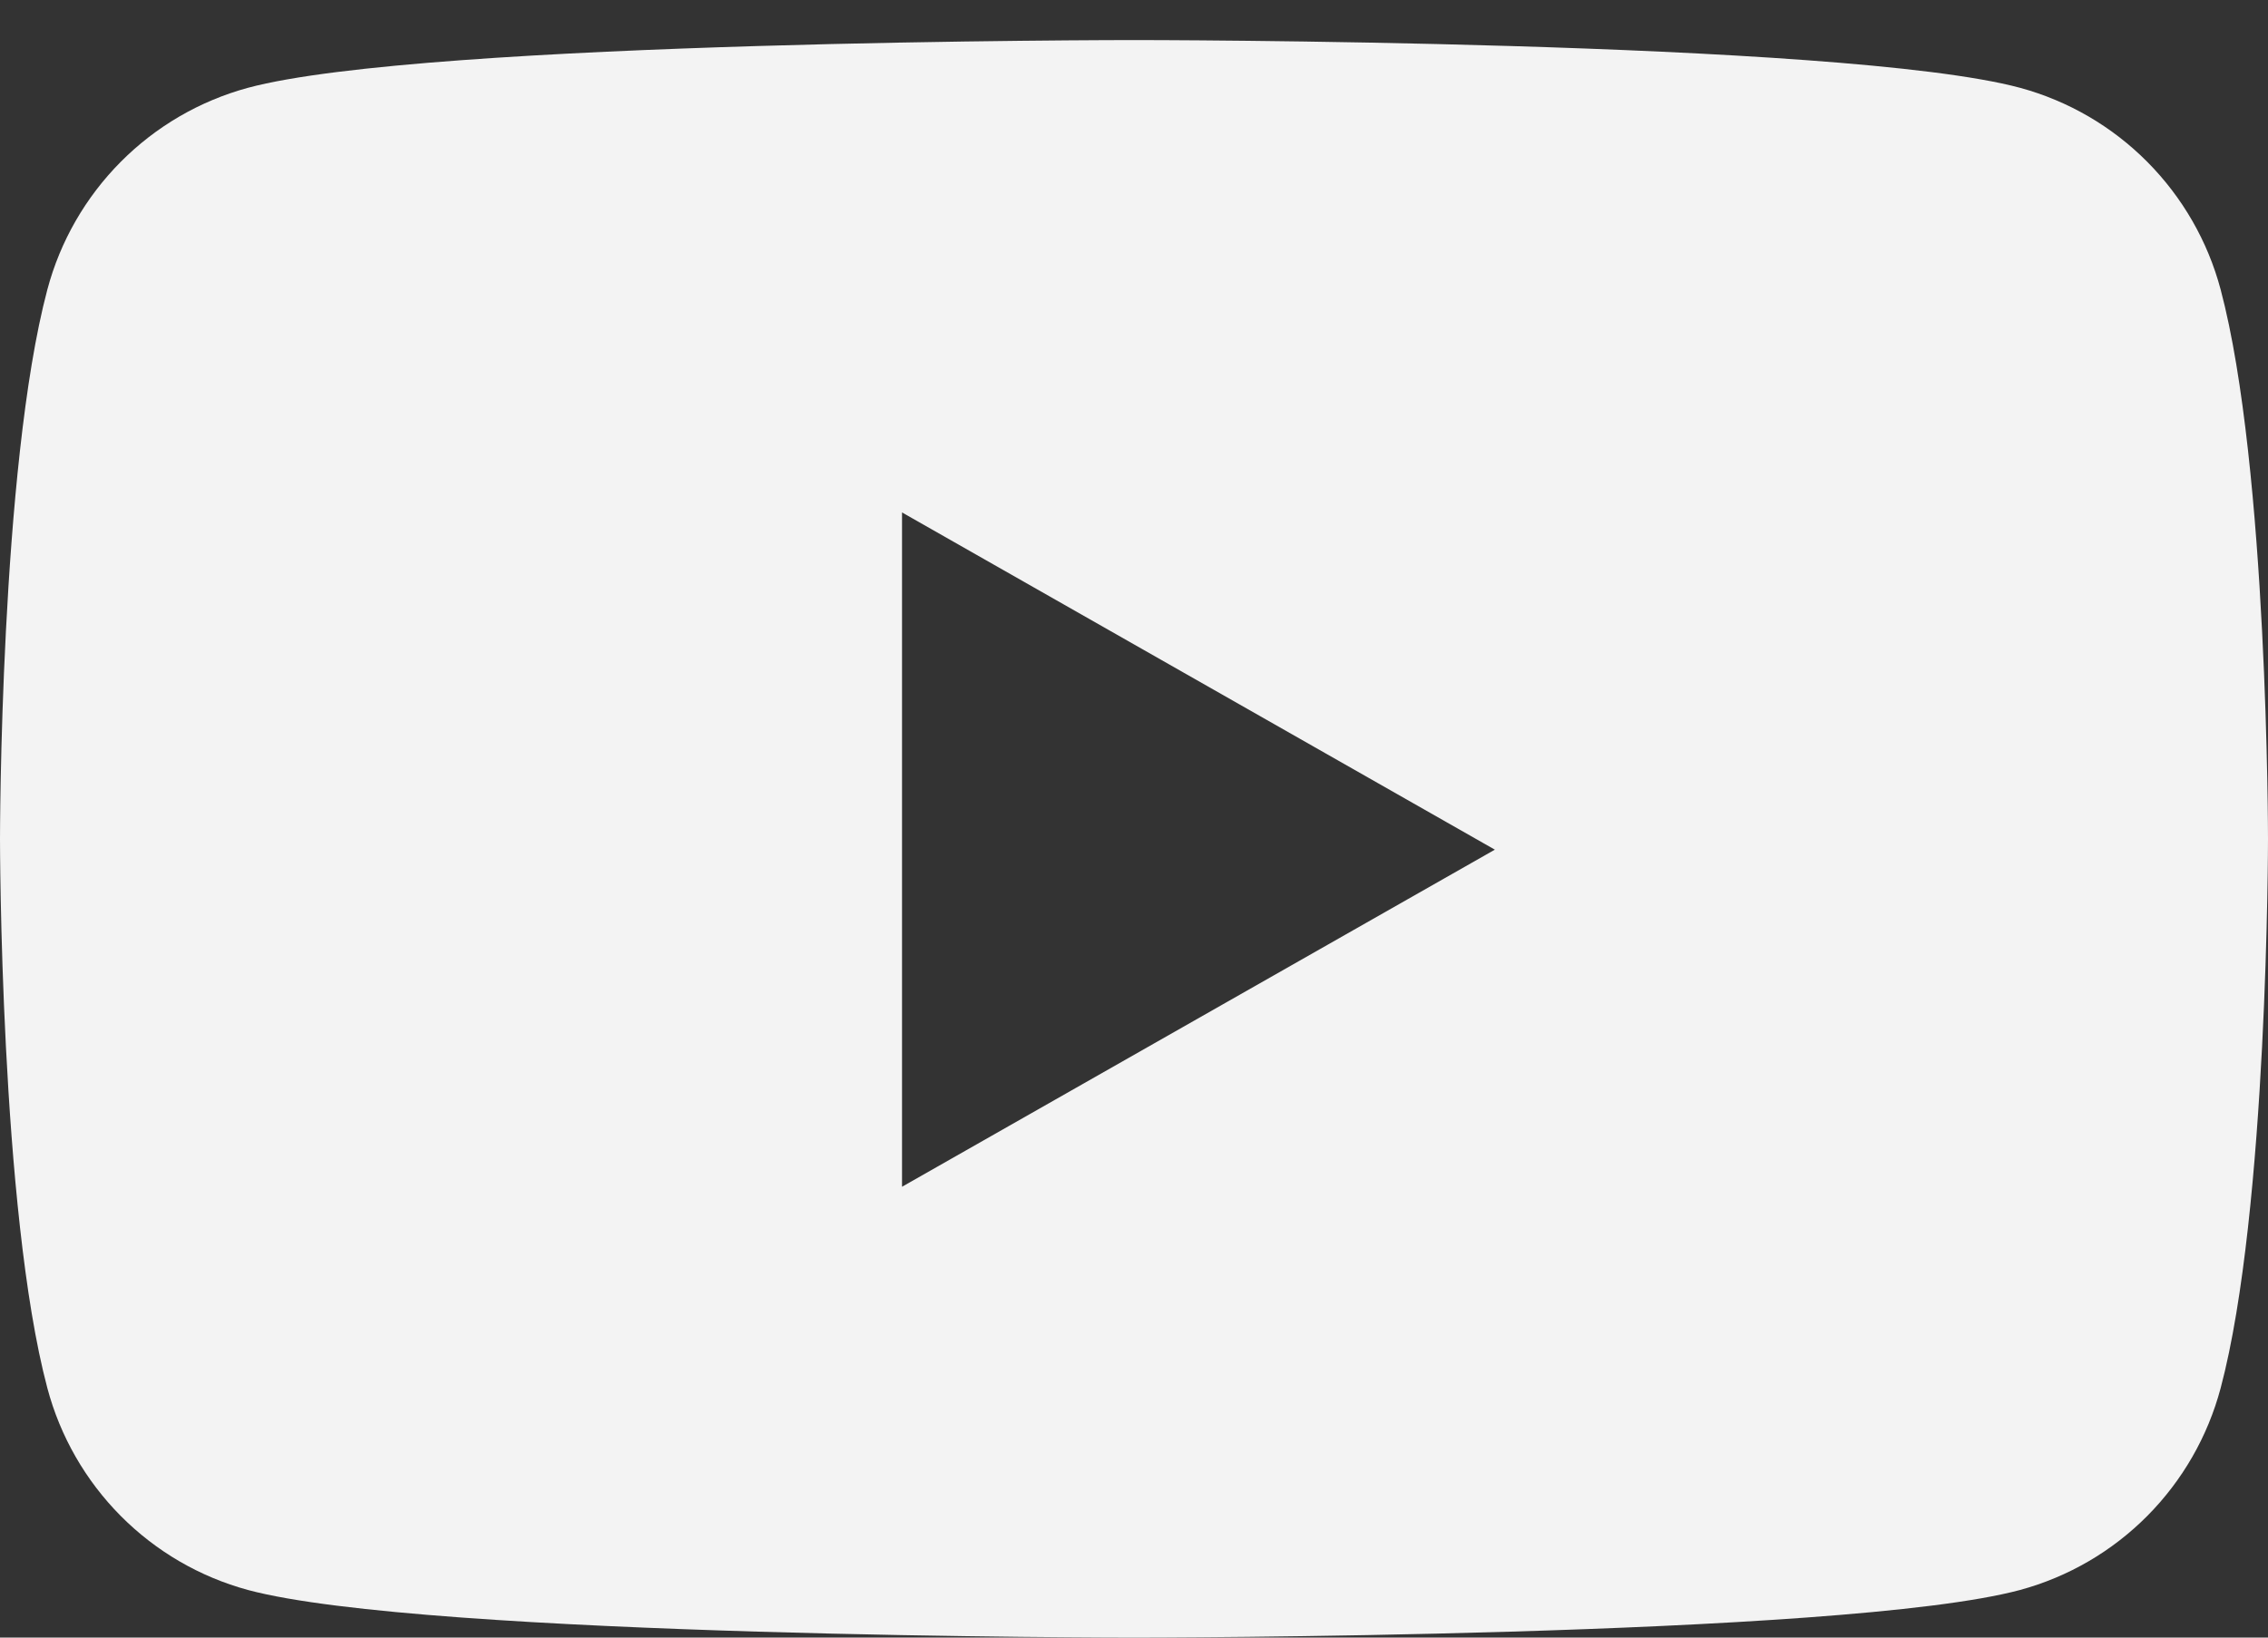 <?xml version="1.0" encoding="UTF-8"?> <svg xmlns="http://www.w3.org/2000/svg" width="18" height="13" viewBox="0 0 18 13" fill="none"><rect x="0" y="0" width="18" height="13" fill="#333333" stroke="none"/> <path fill-rule="evenodd" clip-rule="evenodd" d="M17.042 1.285C17.321 1.566 17.522 1.915 17.624 2.298C18 3.712 18 6.659 18 6.659C18 6.659 18 9.607 17.624 11.02C17.522 11.403 17.321 11.753 17.042 12.034C16.763 12.315 16.415 12.518 16.032 12.622C14.625 13 9 13 9 13C9 13 3.375 13 1.968 12.622C1.585 12.518 1.237 12.315 0.958 12.034C0.679 11.753 0.478 11.403 0.376 11.02C0 9.607 0 6.659 0 6.659C0 6.659 0 3.712 0.376 2.298C0.478 1.915 0.679 1.566 0.958 1.285C1.237 1.004 1.585 0.801 1.968 0.697C3.375 0.318 9 0.318 9 0.318C9 0.318 14.625 0.318 16.032 0.697C16.415 0.801 16.763 1.004 17.042 1.285ZM11.864 6.745L7.159 4.068V9.421L11.864 6.745Z" fill="#F3F3F3"></path> </svg> 